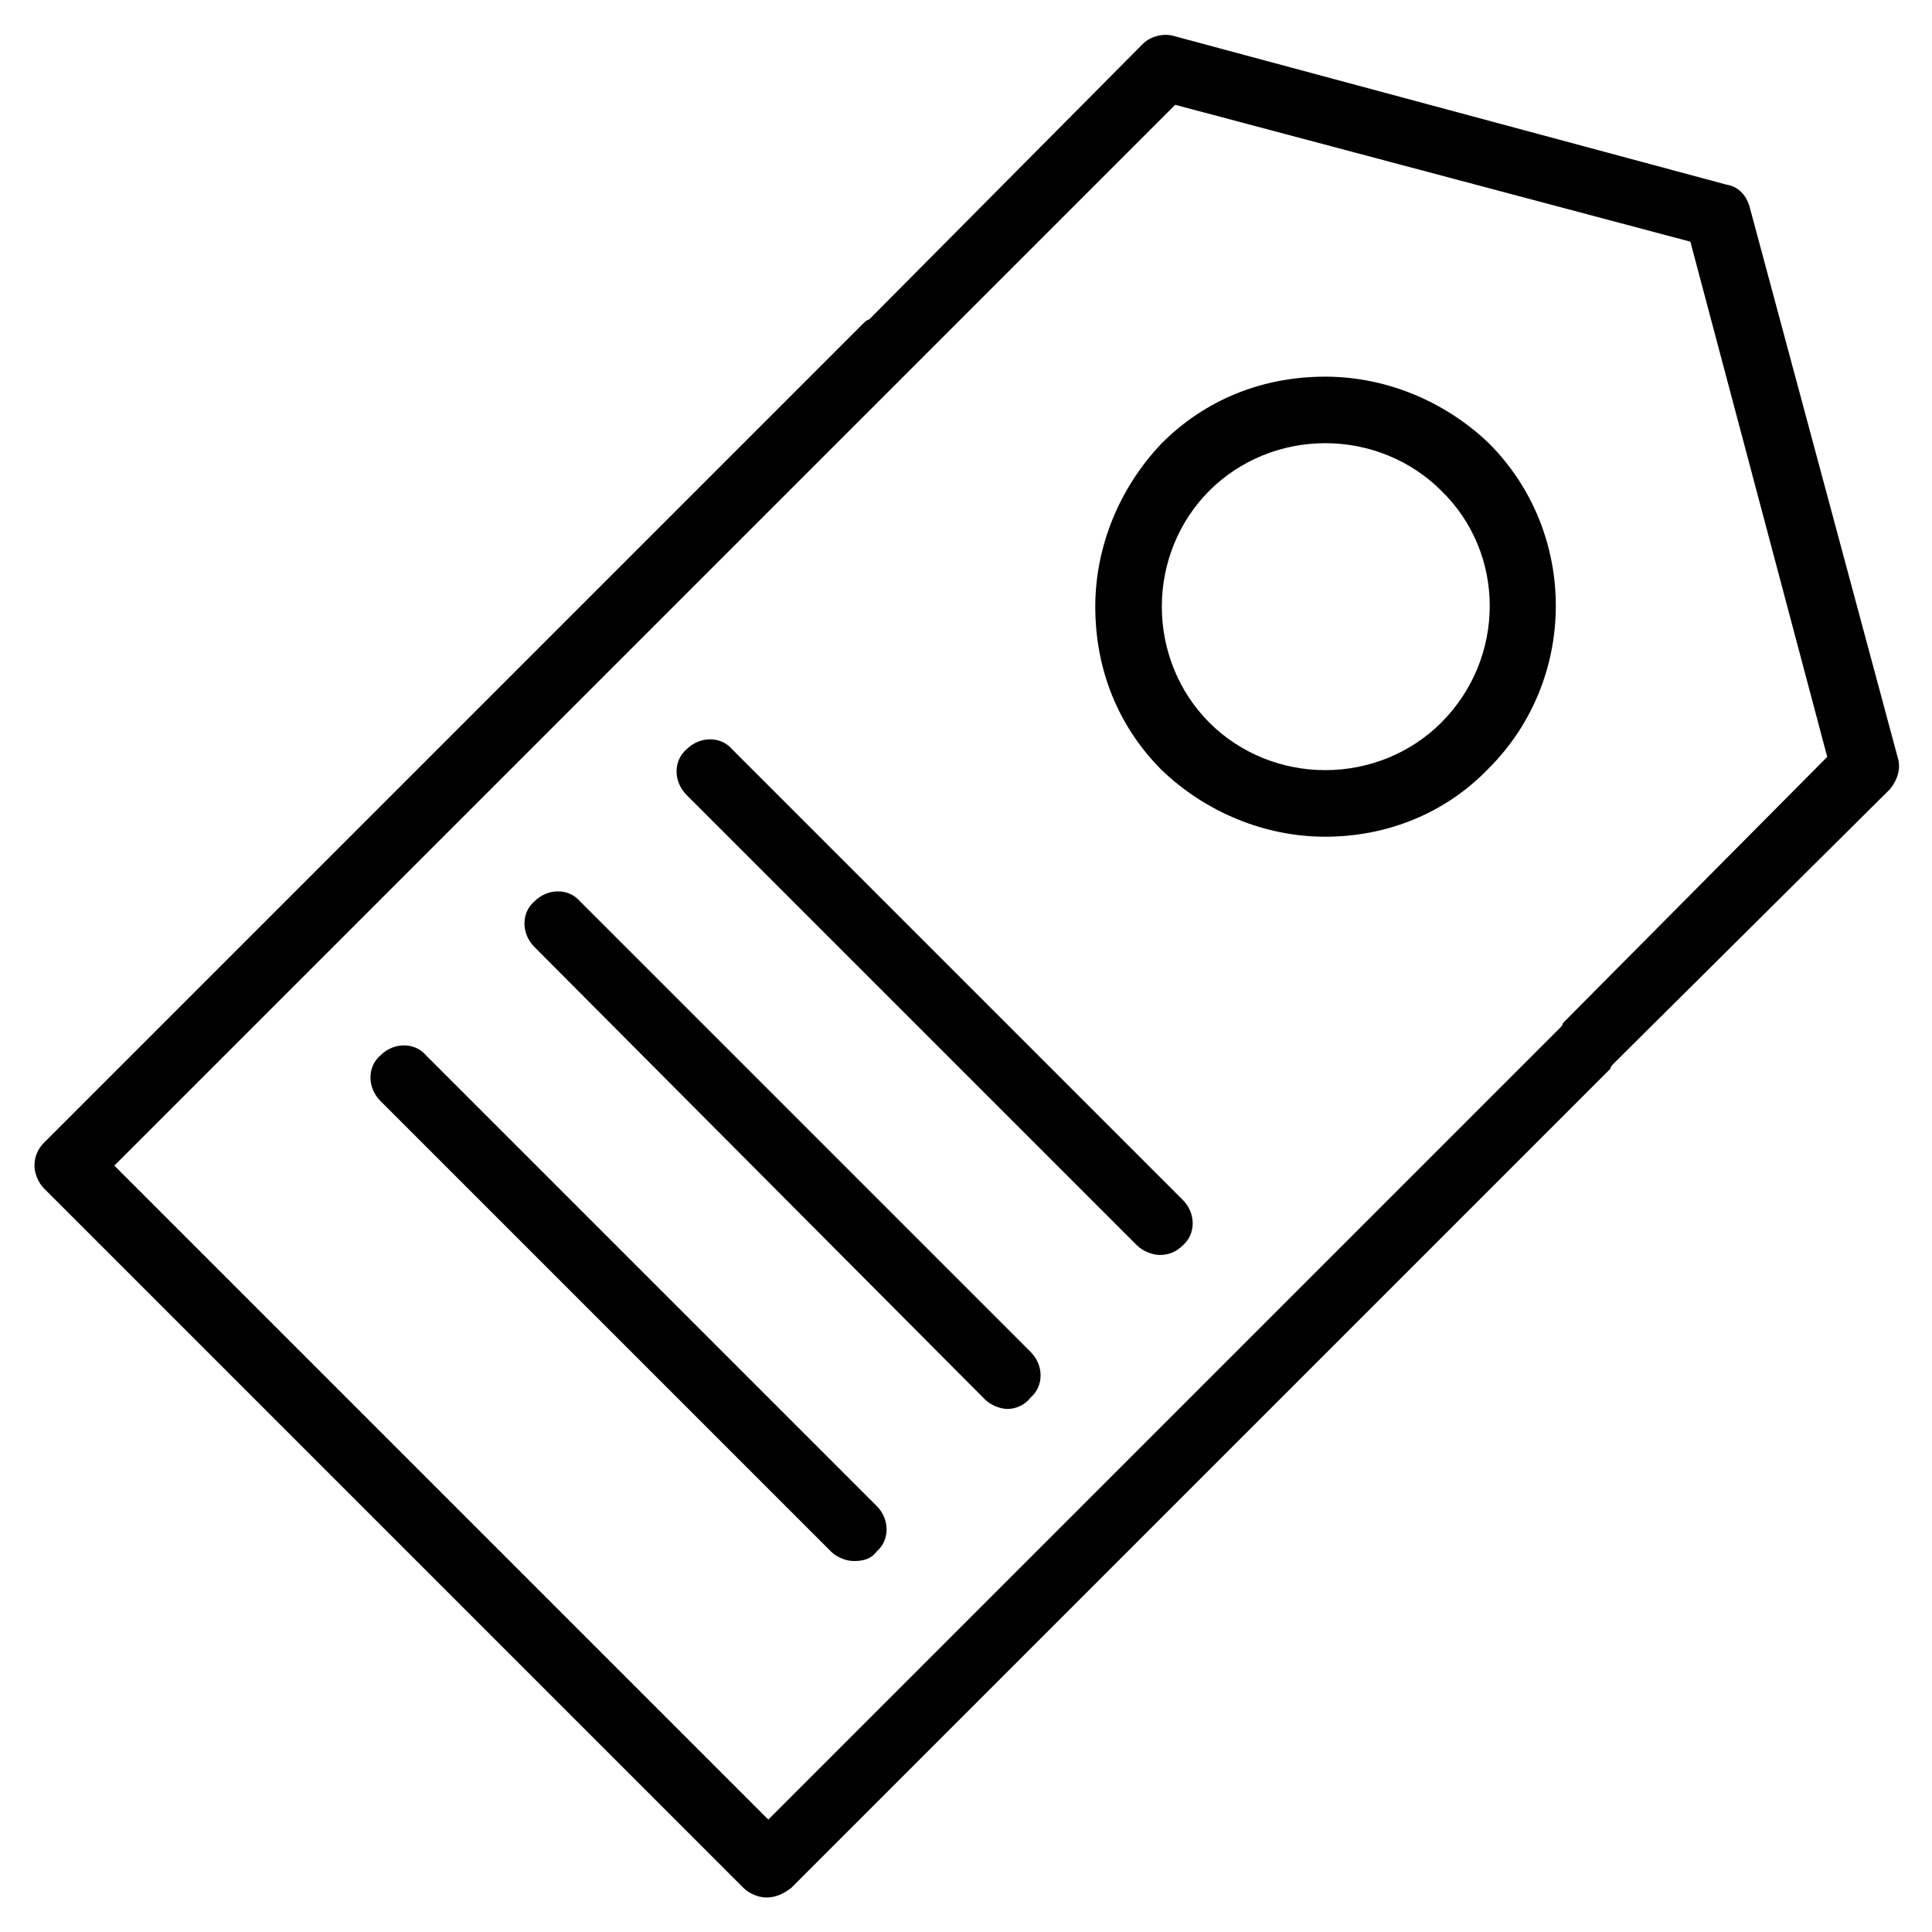 <?xml version="1.0" encoding="UTF-8"?>
<!-- Uploaded to: SVG Repo, www.svgrepo.com, Generator: SVG Repo Mixer Tools -->
<svg fill="#000000" width="800px" height="800px" version="1.1" viewBox="144 144 512 512" xmlns="http://www.w3.org/2000/svg">
 <g>
  <path d="m347.1 646.86c-2.016 0-4.535-1.008-6.047-2.519l-185.4-185.4c-1.512-1.512-2.519-4.031-2.519-6.047 0-2.519 1.008-4.535 2.519-6.047l217.14-217.14c0.504-0.504 1.008-1.008 1.512-1.008l72.547-73.051c2.016-2.016 5.543-3.023 8.566-2.016l146.11 39.297c3.023 0.504 5.035 2.519 6.043 5.543l39.297 146.11c1.008 3.023 0 6.047-2.016 8.566l-73.051 72.543c-0.504 0.504-1.008 1.008-1.008 1.512l-217.14 217.14c-2.016 1.512-4.031 2.516-6.551 2.516zm-172.8-193.96 173.31 173.31 209.59-209.59c0.504-0.504 1.008-1.008 1.008-1.512l70.027-70.531-36.273-136.53-136.53-36.273-70.031 70.027-1.512 1.512z"/>
  <path d="m370.27 557.69c-2.016 0-4.535-1.008-6.047-2.519l-119.4-119.4c-3.527-3.527-3.527-9.07 0-12.09 3.527-3.527 9.07-3.527 12.09 0l119.4 119.4c3.527 3.527 3.527 9.07 0 12.09-1.508 2.016-3.523 2.519-6.043 2.519z"/>
  <path d="m411.08 517.39c-2.016 0-4.535-1.008-6.047-2.519l-119.4-119.91c-3.527-3.527-3.527-9.07 0-12.09 3.527-3.527 9.07-3.527 12.09 0l119.4 119.4c3.527 3.527 3.527 9.07 0 12.09-1.508 2.016-4.027 3.023-6.043 3.023z"/>
  <path d="m451.39 476.58c-2.016 0-4.535-1.008-6.047-2.519l-119.4-119.4c-3.527-3.527-3.527-9.07 0-12.09 3.527-3.527 9.07-3.527 12.09 0l119.4 119.4c3.527 3.527 3.527 9.07 0 12.09-1.508 1.512-3.523 2.519-6.043 2.519z"/>
  <path d="m495.22 365.74c-16.121 0-31.738-6.551-43.328-17.633-11.586-11.586-17.633-26.703-17.633-43.328 0-16.121 6.551-31.738 17.633-43.328 11.586-11.586 26.703-17.633 43.328-17.633 16.121 0 31.738 6.551 43.328 17.633 23.68 23.68 23.68 62.473 0 86.152-11.59 12.094-27.207 18.137-43.328 18.137zm0-104.29c-11.586 0-22.672 4.535-30.73 12.594-8.062 8.062-12.594 19.145-12.594 30.73 0 11.586 4.535 22.672 12.594 30.73 8.062 8.062 19.145 12.594 30.73 12.594s22.672-4.535 30.73-12.594c17.129-17.129 17.129-44.84 0-61.465-8.059-8.055-19.145-12.59-30.73-12.59z"/>
 </g>
</svg>